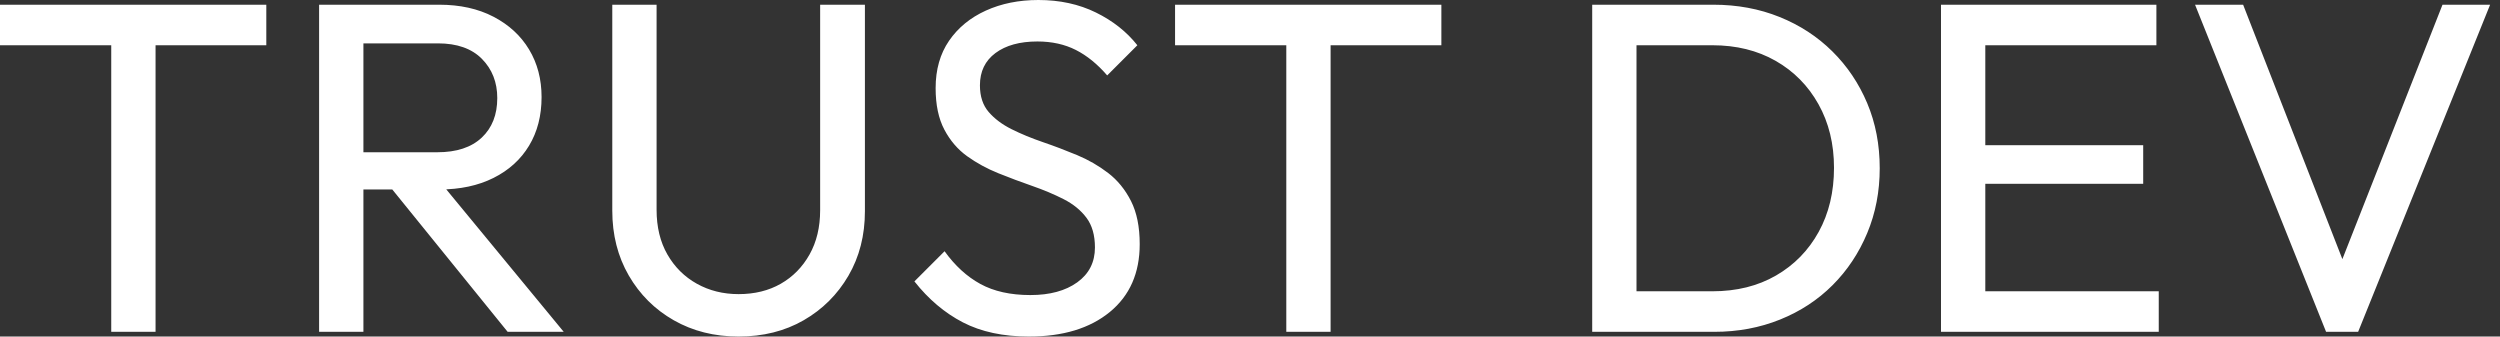 <svg baseProfile="full" height="28" version="1.1" viewBox="0 0 208 28" width="208" xmlns="http://www.w3.org/2000/svg" xmlns:ev="http://www.w3.org/2001/xml-events" xmlns:xlink="http://www.w3.org/1999/xlink"><rect x="0" y="0" width="208" height="28" fill="#333333" stroke="none"/><defs /><g><path d="M10.431 27.608V1.176H14.118V27.608ZM1.176 3.765V0.392H23.333V3.765Z M30.196 15.765V12.667H37.569Q39.961 12.667 41.255 11.451Q42.549 10.235 42.549 8.157Q42.549 6.196 41.275 4.902Q40.0 3.608 37.608 3.608H30.196V0.392H37.725Q40.314 0.392 42.235 1.392Q44.157 2.392 45.196 4.118Q46.235 5.843 46.235 8.078Q46.235 10.392 45.196 12.118Q44.157 13.843 42.235 14.804Q40.314 15.765 37.725 15.765ZM27.725 27.608V0.392H31.412V27.608ZM43.412 27.608 33.529 15.412 37.02 14.196 48.078 27.608Z M62.627 28.0Q59.608 28.0 57.235 26.647Q54.863 25.294 53.49 22.922Q52.118 20.549 52.118 17.529V0.392H55.804V17.451Q55.804 19.608 56.706 21.176Q57.608 22.745 59.157 23.608Q60.706 24.471 62.627 24.471Q64.627 24.471 66.137 23.608Q67.647 22.745 68.529 21.176Q69.412 19.608 69.412 17.49V0.392H73.137V17.569Q73.137 20.588 71.765 22.941Q70.392 25.294 68.039 26.647Q65.686 28.0 62.627 28.0Z M86.784 28.0Q83.569 28.0 81.294 26.824Q79.02 25.647 77.255 23.412L79.765 20.902Q81.059 22.706 82.745 23.627Q84.431 24.549 86.902 24.549Q89.333 24.549 90.804 23.49Q92.275 22.431 92.275 20.588Q92.275 19.059 91.569 18.118Q90.863 17.176 89.667 16.569Q88.471 15.961 87.059 15.471Q85.647 14.98 84.235 14.412Q82.824 13.843 81.647 13Q80.471 12.157 79.745 10.784Q79.02 9.412 79.02 7.333Q79.02 5.02 80.137 3.392Q81.255 1.765 83.196 0.882Q85.137 0.0 87.569 0.0Q90.235 0.0 92.353 1.039Q94.471 2.078 95.804 3.765L93.294 6.275Q92.078 4.863 90.686 4.157Q89.294 3.451 87.49 3.451Q85.294 3.451 84.0 4.412Q82.706 5.373 82.706 7.098Q82.706 8.471 83.431 9.314Q84.157 10.157 85.333 10.745Q86.51 11.333 87.941 11.824Q89.373 12.314 90.784 12.902Q92.196 13.49 93.373 14.392Q94.549 15.294 95.275 16.725Q96.0 18.157 96.0 20.314Q96.0 23.922 93.51 25.961Q91.02 28.0 86.784 28.0Z M108.196 27.608V1.176H111.882V27.608ZM98.941 3.765V0.392H121.098V3.765Z  M136.078 27.608V24.235H143.647Q146.667 24.235 148.941 22.922Q151.216 21.608 152.49 19.294Q153.765 16.98 153.765 13.961Q153.765 10.98 152.471 8.667Q151.176 6.353 148.902 5.059Q146.627 3.765 143.647 3.765H136.118V0.392H143.725Q146.706 0.392 149.235 1.412Q151.765 2.431 153.627 4.275Q155.49 6.118 156.529 8.588Q157.569 11.059 157.569 14Q157.569 16.902 156.529 19.392Q155.49 21.882 153.647 23.725Q151.804 25.569 149.275 26.588Q146.745 27.608 143.804 27.608ZM133.647 27.608V0.392H137.333V27.608Z M162.667 27.608V0.392H166.353V27.608ZM165.176 27.608V24.235H180.784V27.608ZM165.176 15.294V12.078H179.49V15.294ZM165.176 3.765V0.392H180.588V3.765Z M194.706 27.608 183.804 0.392H187.804L196.784 23.412H195.333L204.392 0.392H208.353L197.373 27.608Z " fill="rgb(255,255,255)" transform="translate(-1.176, 0)" /></g></svg>